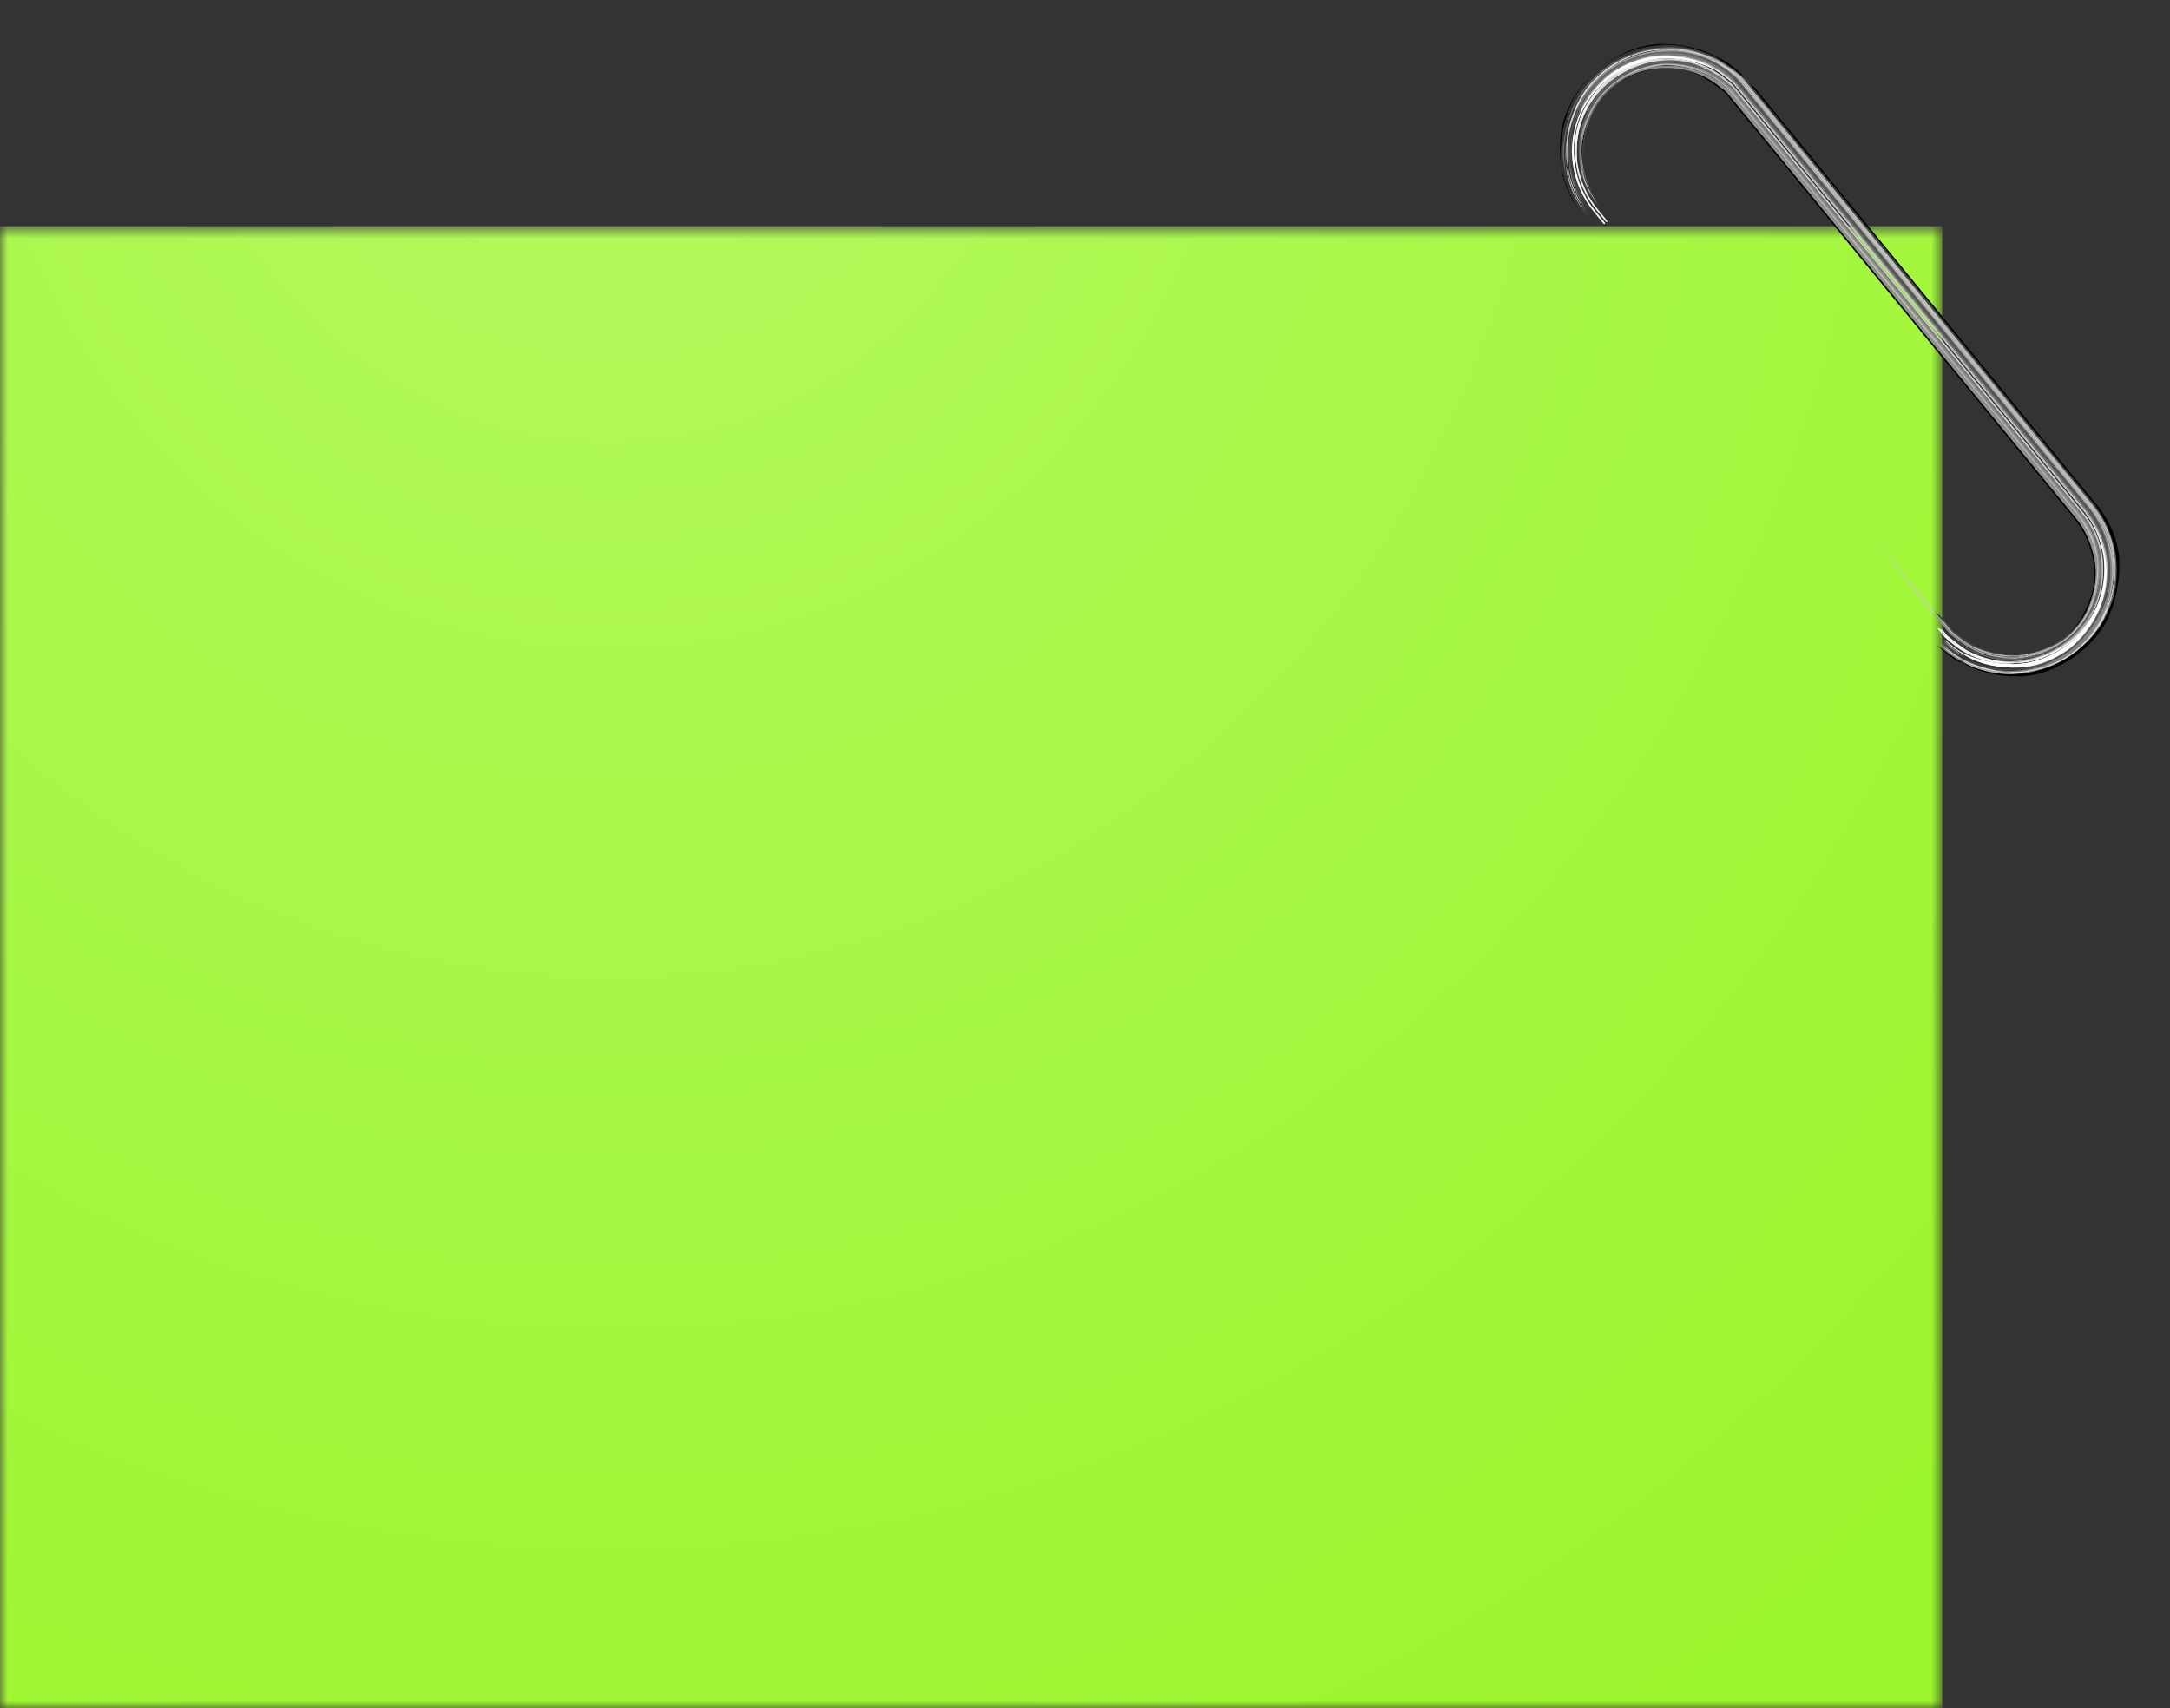 <?xml version="1.0" encoding="UTF-8"?> <svg xmlns="http://www.w3.org/2000/svg" width="141" height="111" viewBox="0 0 141 111" fill="none"><rect x="0" y="0" width="141" height="111" fill="#333333" stroke="none"/><mask id="mask0_2015_819" style="mask-type:luminance" maskUnits="userSpaceOnUse" x="0" y="14" width="127" height="97"><path d="M126.2 14.699H0V111H126.2V14.699Z" fill="white"></path></mask><g mask="url(#mask0_2015_819)"><path d="M126.2 14.699H0V111H126.2V14.699Z" fill="url(#paint0_radial_2015_819)"></path></g><path d="M125.754 39.728L126.325 40.424C126.388 40.502 126.515 40.656 126.579 40.734C126.642 40.811 126.769 40.966 126.832 41.043C127.226 41.366 127.621 41.69 128.092 41.949C128.972 42.392 130.007 42.707 131.083 42.601C132.082 42.557 133.109 42.233 133.883 41.599C134.719 41.042 135.366 40.254 135.745 39.296C136.124 38.339 136.299 37.291 136.178 36.355C135.994 35.342 135.592 34.378 134.958 33.605L117.65 12.493L113.339 7.234L112.768 6.538C112.705 6.461 112.578 6.306 112.515 6.229C112.451 6.152 112.325 5.997 112.261 5.92C111.867 5.596 111.472 5.273 111.001 5.013C110.121 4.571 109.086 4.255 108.01 4.362C107.011 4.405 105.984 4.73 105.211 5.364C104.374 5.92 103.727 6.709 103.271 7.73C102.892 8.687 102.717 9.736 102.838 10.671C102.654 9.658 102.829 8.61 103.271 7.73C103.65 6.772 104.296 5.984 105.133 5.427C105.97 4.87 106.933 4.468 107.933 4.425C108.932 4.382 109.98 4.557 110.846 5.14C111.318 5.4 111.712 5.723 112.106 6.046C112.17 6.124 112.297 6.278 112.36 6.356C112.423 6.433 112.487 6.51 112.614 6.665L113.184 7.361L117.495 12.62L134.804 33.732C135.438 34.505 135.84 35.469 136.024 36.482C136.208 37.495 136.033 38.543 135.59 39.423C135.211 40.38 134.565 41.169 133.728 41.726C132.891 42.282 131.928 42.684 130.929 42.727C129.93 42.771 128.881 42.596 128.015 42.013C127.543 41.753 127.149 41.43 126.755 41.106C126.691 41.029 126.565 40.874 126.501 40.797C126.438 40.72 126.374 40.642 126.248 40.488L125.754 39.728Z" fill="black"></path><path d="M125.754 39.727L126.325 40.423C126.388 40.501 126.515 40.655 126.578 40.733C126.642 40.81 126.769 40.965 126.832 41.042C127.226 41.365 127.621 41.688 128.092 41.948C128.972 42.391 130.007 42.706 131.083 42.6C132.082 42.556 133.109 42.232 133.946 41.675C134.783 41.118 135.507 40.266 135.886 39.309C136.265 38.352 136.439 37.303 136.319 36.368C136.135 35.355 135.733 34.391 135.099 33.618L117.791 12.506L113.479 7.247L112.909 6.551C112.845 6.474 112.719 6.319 112.655 6.242C112.592 6.165 112.465 6.01 112.402 5.933C112.007 5.609 111.613 5.286 111.141 5.026C110.261 4.584 109.227 4.268 108.15 4.375C107.151 4.418 106.124 4.743 105.288 5.299C104.451 5.856 103.727 6.708 103.348 7.665C102.969 8.623 102.794 9.671 102.915 10.607C102.731 9.594 102.906 8.545 103.348 7.665C103.727 6.708 104.374 5.919 105.288 5.299C106.124 4.743 107.088 4.341 108.087 4.297C109.086 4.254 110.135 4.429 111.078 4.949C111.55 5.209 111.944 5.532 112.338 5.855C112.402 5.933 112.528 6.087 112.592 6.165C112.655 6.242 112.719 6.319 112.845 6.474L113.416 7.17L117.727 12.428L135.036 33.541C135.67 34.314 136.072 35.277 136.255 36.29C136.439 37.303 136.265 38.352 135.822 39.232C135.443 40.189 134.797 40.978 133.96 41.534C133.123 42.091 132.16 42.493 131.161 42.536C130.162 42.58 129.113 42.405 128.17 41.885C127.698 41.625 127.304 41.302 126.909 40.978C126.846 40.901 126.719 40.746 126.656 40.669C126.592 40.592 126.529 40.514 126.402 40.36L125.754 39.727Z" fill="#454544"></path><path d="M126.325 40.424C126.388 40.502 126.515 40.656 126.578 40.734C126.642 40.811 126.768 40.966 126.832 41.043C127.226 41.366 127.621 41.69 128.092 41.95C128.972 42.392 130.007 42.707 131.083 42.601C132.082 42.558 133.109 42.233 133.946 41.676C134.783 41.12 135.506 40.268 135.885 39.31C136.264 38.353 136.439 37.304 136.255 36.291C136.071 35.279 135.669 34.315 135.035 33.542L117.727 12.43L113.416 7.171L112.845 6.475C112.782 6.398 112.655 6.243 112.592 6.166C112.528 6.088 112.402 5.934 112.338 5.856C111.944 5.533 111.55 5.21 111.078 4.95C110.198 4.508 109.163 4.192 108.087 4.299C107.088 4.342 106.061 4.666 105.224 5.223C104.387 5.78 103.664 6.632 103.285 7.589C102.906 8.546 102.731 9.595 102.915 10.608C102.731 9.595 102.906 8.546 103.348 7.666C103.727 6.709 104.374 5.921 105.288 5.3C106.124 4.744 107.088 4.342 108.15 4.376C109.149 4.333 110.198 4.508 111.141 5.027C111.613 5.287 112.007 5.61 112.402 5.934C112.465 6.011 112.592 6.166 112.655 6.243C112.719 6.32 112.782 6.398 112.909 6.552L113.479 7.248L117.791 12.507L135.099 33.619C135.733 34.392 136.135 35.356 136.319 36.369C136.503 37.382 136.328 38.43 135.885 39.31C135.506 40.268 134.86 41.056 133.946 41.676C133.109 42.233 132.146 42.635 131.083 42.601C130.084 42.644 129.036 42.469 128.092 41.95C127.621 41.69 127.226 41.366 126.832 41.043C126.768 40.966 126.642 40.811 126.578 40.734C126.515 40.656 126.388 40.502 126.325 40.424Z" fill="#646464"></path><path d="M126.325 40.424C126.388 40.502 126.515 40.656 126.578 40.734C126.642 40.811 126.768 40.966 126.832 41.043C127.226 41.366 127.621 41.69 128.092 41.95C128.972 42.392 130.007 42.707 131.083 42.601C132.082 42.558 133.109 42.233 133.946 41.676C134.783 41.12 135.506 40.268 135.885 39.31C136.264 38.353 136.439 37.304 136.255 36.291C136.071 35.279 135.669 34.315 135.035 33.542L117.727 12.43L113.416 7.171L112.845 6.475C112.782 6.398 112.655 6.243 112.592 6.166C112.528 6.088 112.402 5.934 112.338 5.856C111.944 5.533 111.55 5.21 111.078 4.95C110.198 4.508 109.163 4.192 108.087 4.299C107.088 4.342 106.061 4.666 105.224 5.223C104.387 5.78 103.664 6.632 103.285 7.589C103.664 6.632 104.31 5.843 105.224 5.223C106.061 4.666 107.024 4.264 108.087 4.299C109.086 4.255 110.135 4.43 111.078 4.95C111.55 5.21 111.944 5.533 112.338 5.856C112.402 5.934 112.528 6.088 112.592 6.166C112.655 6.243 112.782 6.398 112.845 6.475L113.416 7.171L117.727 12.43L135.035 33.542C135.669 34.315 136.071 35.279 136.255 36.291C136.439 37.304 136.264 38.353 135.885 39.31C135.506 40.268 134.86 41.056 133.946 41.676C133.109 42.233 132.146 42.635 131.083 42.601C130.084 42.644 129.036 42.469 128.092 41.95C127.621 41.69 127.226 41.366 126.832 41.043C126.768 40.966 126.642 40.811 126.578 40.734C126.515 40.656 126.388 40.502 126.325 40.424Z" fill="#7E7E7D"></path><path d="M125.677 39.792L126.248 40.488C126.438 40.72 126.565 40.875 126.755 41.107C127.149 41.43 127.544 41.753 128.015 42.013C128.959 42.533 130.007 42.708 131.006 42.664C132.005 42.621 133.032 42.297 133.946 41.676C134.783 41.12 135.507 40.268 135.886 39.31C136.265 38.353 136.44 37.305 136.256 36.292C136.072 35.279 135.67 34.315 135.036 33.542L117.728 12.43L113.416 7.171L112.846 6.475C112.656 6.243 112.529 6.089 112.339 5.857C111.944 5.533 111.55 5.21 111.078 4.95C110.135 4.43 109.086 4.256 108.087 4.299C107.088 4.342 106.061 4.667 105.147 5.287C104.311 5.843 103.587 6.695 103.208 7.653C102.829 8.61 102.654 9.658 102.76 10.735C102.576 9.722 102.751 8.673 103.13 7.716C103.509 6.759 104.233 5.907 105.07 5.35C105.907 4.793 106.934 4.469 107.933 4.426C108.932 4.382 109.98 4.557 110.924 5.077C111.395 5.337 111.79 5.66 112.184 5.983C112.247 6.061 112.374 6.215 112.438 6.293C112.501 6.37 112.628 6.525 112.691 6.602L113.262 7.298L117.573 12.557L134.881 33.669C135.515 34.442 135.917 35.406 136.101 36.419C136.285 37.431 136.11 38.48 135.731 39.437C135.352 40.395 134.628 41.247 133.792 41.803C132.955 42.36 131.928 42.685 130.929 42.728C129.93 42.771 128.881 42.596 127.938 42.076C127.466 41.817 127.072 41.493 126.678 41.17C126.614 41.093 126.487 40.938 126.424 40.861C126.361 40.783 126.234 40.629 126.17 40.551L125.677 39.792Z" fill="#8F8F8F"></path><path d="M125.677 39.792L126.247 40.488C126.438 40.72 126.564 40.875 126.755 41.107C127.149 41.43 127.543 41.753 128.015 42.013C128.958 42.533 130.007 42.708 131.006 42.664C132.005 42.621 133.032 42.297 133.946 41.677C134.783 41.12 135.507 40.268 135.886 39.311C136.265 38.353 136.439 37.305 136.333 36.228C136.149 35.215 135.747 34.252 135.05 33.401L117.741 12.289L113.43 7.031L112.859 6.335C112.669 6.103 112.542 5.948 112.352 5.716C111.958 5.393 111.564 5.069 111.092 4.81C110.149 4.29 109.1 4.115 108.101 4.158C107.102 4.201 106.075 4.526 105.161 5.146C104.324 5.703 103.6 6.555 103.221 7.512C102.842 8.469 102.667 9.518 102.774 10.594C102.958 11.607 103.36 12.571 104.057 13.421C103.423 12.648 102.958 11.607 102.837 10.672C102.654 9.659 102.828 8.61 103.285 7.589C103.664 6.632 104.388 5.78 105.224 5.223C106.061 4.667 107.088 4.342 108.164 4.235C109.163 4.192 110.275 4.444 111.155 4.887C111.627 5.147 112.021 5.47 112.416 5.793C112.606 6.025 112.733 6.18 112.923 6.412L113.493 7.108L117.805 12.367L135.113 33.478C135.747 34.252 136.212 35.293 136.333 36.228C136.517 37.241 136.342 38.29 135.963 39.247C135.584 40.204 134.86 41.056 134.023 41.613C133.187 42.17 132.16 42.495 131.083 42.601C130.084 42.644 128.972 42.392 128.092 41.95C127.621 41.69 127.226 41.367 126.832 41.043C126.642 40.811 126.515 40.657 126.325 40.425L125.677 39.792Z" fill="#AFAEAE"></path><path d="M125.6 39.855L126.17 40.551C126.361 40.783 126.487 40.937 126.678 41.169C127.072 41.492 127.466 41.816 127.938 42.076C128.881 42.595 129.93 42.77 130.929 42.727C131.928 42.684 133.032 42.296 133.869 41.739C134.706 41.182 135.429 40.33 135.808 39.373C136.187 38.416 136.362 37.367 136.256 36.291C136.149 35.215 135.67 34.314 134.972 33.464L117.664 12.352L113.353 7.093L112.782 6.397C112.592 6.165 112.465 6.01 112.275 5.778C111.881 5.455 111.486 5.132 111.015 4.872C110.071 4.352 109.023 4.177 108.024 4.221C107.025 4.264 105.92 4.652 105.084 5.209C104.247 5.765 103.523 6.617 103.144 7.575C102.765 8.532 102.59 9.58 102.697 10.657C102.804 11.733 103.283 12.633 103.98 13.484C103.346 12.711 102.881 11.67 102.697 10.657C102.513 9.644 102.688 8.595 103.144 7.575C103.523 6.617 104.247 5.765 105.084 5.209C105.92 4.652 106.947 4.327 108.024 4.221C109.023 4.177 110.135 4.43 111.015 4.872C111.486 5.132 111.881 5.455 112.275 5.778C112.465 6.01 112.592 6.165 112.782 6.397L113.353 7.093L117.664 12.352L134.972 33.464C135.606 34.237 136.072 35.278 136.256 36.291C136.44 37.304 136.265 38.352 135.808 39.373C135.429 40.33 134.706 41.182 133.869 41.739C133.032 42.296 132.005 42.62 130.929 42.727C129.93 42.77 128.818 42.518 127.938 42.076C127.466 41.816 127.072 41.492 126.678 41.169C126.487 40.937 126.361 40.783 126.17 40.551L125.6 39.855L121.366 34.532L125.677 39.791L125.6 39.855Z" fill="#CCCCCB"></path><path d="M126.17 40.551C126.361 40.783 126.487 40.937 126.678 41.169C127.072 41.492 127.466 41.816 127.938 42.076C128.881 42.595 129.93 42.77 130.992 42.804C131.991 42.761 133.096 42.373 133.932 41.816C134.846 41.196 135.493 40.408 135.949 39.387C136.328 38.43 136.503 37.381 136.396 36.305C136.29 35.228 135.81 34.328 135.113 33.478L117.805 12.366L113.494 7.107L112.923 6.411C112.733 6.179 112.606 6.024 112.416 5.792C112.021 5.469 111.627 5.146 111.155 4.886C110.212 4.366 109.164 4.191 108.101 4.157C107.102 4.2 105.998 4.588 105.161 5.145C104.247 5.765 103.601 6.554 103.144 7.575C102.765 8.532 102.59 9.58 102.697 10.657C102.804 11.733 103.283 12.633 103.98 13.484C103.346 12.711 102.881 11.67 102.697 10.657C102.513 9.644 102.688 8.595 103.144 7.575C103.523 6.617 104.247 5.765 105.084 5.209C105.92 4.652 107.025 4.264 108.024 4.221C109.023 4.177 110.135 4.43 111.015 4.872C111.486 5.132 111.881 5.455 112.275 5.778C112.465 6.01 112.592 6.165 112.782 6.397L113.353 7.093L117.664 12.352L134.972 33.464C135.606 34.237 136.072 35.278 136.256 36.291C136.44 37.304 136.265 38.352 135.808 39.373C135.429 40.33 134.706 41.182 133.869 41.739C133.032 42.296 131.928 42.684 130.929 42.727C129.93 42.77 128.818 42.518 127.938 42.076C127.466 41.816 127.072 41.492 126.678 41.169C126.487 40.937 126.361 40.783 126.17 40.551Z" fill="#B8B8B8"></path><path d="M126.17 40.551C126.361 40.783 126.487 40.937 126.678 41.169C127.072 41.492 127.466 41.816 127.938 42.076C128.881 42.595 129.93 42.77 130.992 42.804C132.069 42.698 133.096 42.373 133.932 41.816C134.846 41.196 135.493 40.408 135.949 39.387C136.328 38.43 136.58 37.318 136.396 36.305C136.29 35.228 135.824 34.188 135.19 33.414L117.882 12.302L113.571 7.044L113 6.348C112.81 6.116 112.683 5.961 112.493 5.729C112.099 5.406 111.704 5.082 111.233 4.823C110.289 4.303 109.241 4.128 108.178 4.094C107.102 4.2 106.075 4.525 105.238 5.082C104.324 5.702 103.678 6.49 103.221 7.511C102.843 8.468 102.59 9.58 102.774 10.593C102.881 11.67 103.346 12.711 103.98 13.484C103.283 12.633 102.881 11.67 102.697 10.657C102.513 9.644 102.765 8.532 103.144 7.575C103.523 6.617 104.247 5.765 105.161 5.145C105.998 4.588 107.102 4.2 108.101 4.157C109.1 4.114 110.212 4.366 111.155 4.886C111.627 5.146 112.021 5.469 112.416 5.792C112.606 6.024 112.733 6.179 112.923 6.411L113.494 7.107L117.805 12.366L135.113 33.478C135.81 34.328 136.213 35.292 136.396 36.305C136.58 37.318 136.328 38.43 135.949 39.387C135.57 40.344 134.846 41.196 133.932 41.816C133.096 42.373 131.991 42.761 130.992 42.804C129.993 42.847 128.881 42.595 127.938 42.076C127.466 41.816 127.072 41.492 126.678 41.169C126.487 40.937 126.361 40.783 126.17 40.551Z" fill="#A3A3A3"></path><path d="M126.093 40.613C126.283 40.845 126.41 41 126.6 41.232C126.995 41.555 127.389 41.878 127.861 42.138C128.804 42.658 129.916 42.91 130.915 42.867C131.991 42.76 133.018 42.436 133.932 41.816C134.847 41.195 135.493 40.407 135.949 39.386C136.328 38.429 136.581 37.317 136.397 36.304C136.29 35.227 135.825 34.187 135.191 33.413L117.882 12.301L113.571 7.043L113.001 6.347C112.81 6.115 112.684 5.96 112.493 5.728C112.099 5.405 111.705 5.082 111.233 4.822C110.29 4.302 109.178 4.05 108.179 4.093C107.102 4.2 106.075 4.524 105.161 5.144C104.247 5.764 103.601 6.553 103.144 7.574C102.765 8.531 102.513 9.643 102.697 10.656C102.804 11.732 103.269 12.773 103.903 13.546C103.206 12.696 102.804 11.732 102.697 10.656C102.59 9.579 102.765 8.531 103.144 7.574C103.523 6.616 104.247 5.764 105.161 5.144C106.075 4.524 107.102 4.2 108.101 4.156C109.178 4.05 110.212 4.365 111.156 4.885C111.627 5.145 112.022 5.468 112.416 5.791C112.606 6.023 112.733 6.178 112.923 6.41L113.494 7.106L117.805 12.365L135.113 33.477C135.811 34.327 136.213 35.291 136.319 36.367C136.426 37.444 136.251 38.492 135.872 39.45C135.493 40.407 134.769 41.259 133.855 41.879C132.941 42.499 131.914 42.824 130.915 42.867C129.839 42.973 128.804 42.658 127.861 42.138C127.389 41.878 126.995 41.555 126.6 41.232C126.41 41 126.283 40.845 126.093 40.613Z" fill="#8E8E8D"></path><path d="M126.093 40.613C126.283 40.845 126.41 41 126.6 41.232C126.995 41.555 127.452 41.956 127.861 42.138C128.804 42.658 129.916 42.91 130.992 42.803C132.069 42.697 133.096 42.372 134.01 41.752C134.924 41.132 135.648 40.28 136.027 39.323C136.483 38.302 136.658 37.254 136.474 36.24C136.367 35.164 135.902 34.123 135.268 33.35L117.96 12.238L113.648 6.979L113.078 6.283C112.888 6.051 112.761 5.897 112.571 5.665C112.176 5.341 111.719 4.941 111.31 4.758C110.367 4.239 109.255 3.986 108.179 4.093C107.102 4.2 106.075 4.524 105.161 5.144C104.247 5.764 103.523 6.616 103.144 7.574C102.688 8.594 102.513 9.643 102.697 10.656C102.804 11.732 103.269 12.773 103.903 13.546C103.206 12.696 102.804 11.732 102.697 10.656C102.59 9.579 102.702 8.454 103.144 7.574C103.523 6.616 104.247 5.764 105.161 5.144C106.075 4.524 107.102 4.2 108.179 4.093C109.255 3.986 110.29 4.302 111.233 4.822C111.705 5.082 112.099 5.405 112.493 5.728C112.684 5.96 112.81 6.115 113.001 6.347L113.571 7.043L117.882 12.301L135.191 33.413C135.888 34.264 136.29 35.227 136.397 36.304C136.503 37.38 136.392 38.506 135.949 39.386C135.57 40.343 134.847 41.195 133.932 41.816C133.018 42.436 131.991 42.76 130.915 42.867C129.839 42.973 128.804 42.658 127.861 42.138C127.389 41.878 126.995 41.555 126.6 41.232C126.41 41 126.283 40.845 126.093 40.613Z" fill="#777776"></path><path d="M126.6 41.232C126.995 41.555 127.452 41.956 127.924 42.216C128.867 42.736 129.979 42.988 131.056 42.881C132.132 42.775 133.159 42.45 134.073 41.83C134.987 41.21 135.711 40.358 136.09 39.4C136.546 38.38 136.721 37.331 136.551 36.178C136.445 35.101 135.979 34.06 135.282 33.209L117.973 12.098L113.662 6.839L113.092 6.143C112.901 5.911 112.775 5.756 112.584 5.524C112.19 5.201 111.732 4.8 111.261 4.541C110.317 4.021 109.205 3.769 108.129 3.875C107.053 3.982 106.026 4.306 105.112 4.927C104.198 5.547 103.474 6.399 103.095 7.356C102.638 8.377 102.464 9.425 102.634 10.579C102.74 11.655 103.206 12.696 103.903 13.547C103.206 12.696 102.804 11.733 102.697 10.656C102.59 9.58 102.702 8.454 103.144 7.574C103.601 6.553 104.247 5.765 105.161 5.145C106.075 4.525 107.102 4.2 108.179 4.093C109.255 3.987 110.29 4.302 111.31 4.759C111.782 5.018 112.176 5.342 112.571 5.665C112.761 5.897 112.888 6.052 113.078 6.284L113.648 6.98L117.96 12.238L135.268 33.35C135.965 34.201 136.367 35.164 136.474 36.241C136.58 37.317 136.469 38.443 136.027 39.323C135.57 40.344 134.924 41.132 134.01 41.752C133.096 42.373 132.069 42.697 130.992 42.804C129.916 42.91 128.881 42.595 127.861 42.139C127.389 41.879 126.995 41.555 126.6 41.232Z" fill="#5F5F5E"></path><path d="M126.016 40.678C126.206 40.91 126.333 41.065 126.523 41.297C126.917 41.62 127.375 42.02 127.847 42.28C128.79 42.8 129.902 43.052 130.978 42.946C132.055 42.839 133.082 42.514 133.996 41.894C134.91 41.274 135.634 40.422 136.09 39.401C136.546 38.381 136.658 37.255 136.551 36.178C136.445 35.102 135.979 34.061 135.282 33.211L117.974 12.099L113.662 6.84L113.092 6.144C112.902 5.912 112.775 5.757 112.585 5.525C112.19 5.202 111.733 4.801 111.261 4.542C110.318 4.022 109.206 3.77 108.129 3.876C107.053 3.983 106.026 4.308 105.112 4.928C104.198 5.548 103.474 6.4 103.018 7.42C103.474 6.4 104.198 5.548 105.035 4.991C105.949 4.371 106.975 4.046 108.052 3.94C109.128 3.833 110.24 4.085 111.184 4.605C111.655 4.865 112.05 5.188 112.507 5.589C112.698 5.821 112.824 5.975 113.015 6.207L113.585 6.903L117.896 12.162L135.205 33.274C135.902 34.125 136.367 35.166 136.474 36.242C136.581 37.318 136.469 38.444 136.013 39.465C135.556 40.486 134.833 41.338 133.996 41.894C133.082 42.514 132.055 42.839 130.978 42.946C129.902 43.052 128.79 42.8 127.847 42.28C127.375 42.02 126.981 41.697 126.523 41.297C126.333 41.065 126.206 40.91 126.016 40.678Z" fill="#777776"></path><path d="M126.016 40.678C126.206 40.91 126.333 41.065 126.523 41.297C126.917 41.62 127.375 42.02 127.847 42.28C128.79 42.8 129.902 43.052 130.978 42.946C132.055 42.839 133.082 42.514 133.996 41.894C134.91 41.274 135.634 40.422 136.09 39.401C136.546 38.381 136.658 37.255 136.551 36.178C136.445 35.102 135.979 34.061 135.282 33.211L117.974 12.099L113.662 6.84L113.092 6.144C112.902 5.912 112.775 5.757 112.585 5.525C112.19 5.202 111.733 4.801 111.261 4.542C111.733 4.801 112.127 5.125 112.585 5.525C112.775 5.757 112.902 5.912 113.092 6.144L113.662 6.84L117.974 12.099L135.282 33.211C135.979 34.061 136.445 35.102 136.551 36.178C136.658 37.255 136.546 38.381 136.09 39.401C135.634 40.422 134.91 41.274 133.996 41.894C133.082 42.514 132.055 42.839 130.978 42.946C129.902 43.052 128.79 42.8 127.847 42.28C127.375 42.02 126.981 41.697 126.523 41.297C126.333 41.065 126.206 40.91 126.016 40.678Z" fill="#8E8E8D"></path><path d="M126.016 40.678C126.206 40.91 126.396 41.142 126.523 41.297C126.917 41.62 127.375 42.02 127.847 42.28C128.79 42.8 129.902 43.052 131.042 43.023C132.118 42.916 133.145 42.592 134.059 41.972C134.973 41.352 135.697 40.499 136.154 39.479C136.61 38.458 136.721 37.332 136.615 36.256C136.508 35.179 136.043 34.139 135.345 33.288L118.037 12.176L113.726 6.917L113.155 6.221C112.965 5.989 112.775 5.757 112.648 5.603C112.254 5.279 111.796 4.879 111.324 4.619C110.381 4.099 109.269 3.847 108.129 3.876C109.206 3.77 110.318 4.022 111.261 4.542C111.733 4.801 112.127 5.125 112.585 5.525C112.775 5.757 112.902 5.912 113.092 6.144L113.662 6.84L117.974 12.099L135.282 33.211C135.979 34.061 136.445 35.102 136.551 36.178C136.658 37.255 136.546 38.381 136.09 39.401C135.634 40.422 134.91 41.274 133.996 41.894C133.082 42.514 132.055 42.839 130.978 42.946C129.902 43.052 128.79 42.8 127.847 42.28C127.375 42.02 126.981 41.697 126.523 41.297C126.333 41.065 126.206 40.91 126.016 40.678Z" fill="#A4A3A3"></path><path d="M126.016 40.678C126.206 40.91 126.396 41.142 126.523 41.297C126.917 41.62 127.375 42.02 127.847 42.28C128.79 42.8 129.902 43.052 131.042 43.023C132.182 42.994 133.223 42.528 134.059 41.972C134.973 41.352 135.697 40.499 136.154 39.479C136.61 38.458 136.721 37.332 136.615 36.256C136.508 35.179 136.043 34.139 135.345 33.288L118.037 12.176L113.726 6.917L113.155 6.221C112.965 5.989 112.775 5.757 112.648 5.603C112.254 5.279 111.796 4.879 111.324 4.619C110.381 4.099 109.269 3.847 108.129 3.876C106.989 3.906 105.949 4.371 105.112 4.928C106.026 4.308 107.13 3.919 108.129 3.876C109.206 3.77 110.318 4.022 111.324 4.619C111.796 4.879 112.19 5.202 112.648 5.603C112.838 5.835 112.965 5.989 113.155 6.221L113.726 6.917L118.037 12.176L135.345 33.288C136.043 34.139 136.508 35.179 136.615 36.256C136.721 37.332 136.61 38.458 136.154 39.479C135.697 40.499 134.973 41.352 134.059 41.972C133.145 42.592 132.041 42.98 131.042 43.023C129.965 43.13 128.854 42.877 127.847 42.28C127.375 42.02 126.981 41.697 126.523 41.297C126.333 41.065 126.206 40.91 126.016 40.678Z" fill="#B9B8B8"></path><path d="M125.939 40.74C126.129 40.972 126.319 41.204 126.446 41.359C126.84 41.682 127.298 42.083 127.77 42.343C128.713 42.862 129.825 43.115 130.965 43.085C132.105 43.056 133.209 42.668 134.059 41.971C134.974 41.351 135.697 40.499 136.154 39.478C136.61 38.457 136.722 37.331 136.615 36.255C136.508 35.179 136.043 34.138 135.345 33.287L118.037 12.175L113.726 6.916L113.155 6.22C112.965 5.988 112.775 5.756 112.648 5.602C112.254 5.279 111.796 4.878 111.324 4.618C110.381 4.098 109.269 3.846 108.129 3.875C106.99 3.905 105.885 4.293 105.035 4.99C105.949 4.37 107.053 3.982 108.052 3.939C109.128 3.832 110.24 4.084 111.247 4.681C111.719 4.941 112.113 5.265 112.571 5.665C112.761 5.897 112.888 6.052 113.078 6.284L113.649 6.98L117.96 12.239L135.268 33.35C135.966 34.201 136.431 35.242 136.538 36.318C136.644 37.395 136.533 38.521 136.076 39.541C135.62 40.562 134.896 41.414 133.982 42.034C133.068 42.654 131.964 43.042 130.965 43.085C129.888 43.192 128.776 42.94 127.77 42.343C127.298 42.083 126.904 41.76 126.446 41.359C126.256 41.127 126.129 40.972 125.939 40.74Z" fill="#CCCCCC"></path><path d="M125.939 40.742C126.129 40.974 126.319 41.206 126.446 41.36C126.84 41.684 127.298 42.084 127.77 42.344C128.713 42.864 129.825 43.116 130.965 43.087C132.104 43.057 133.209 42.669 134.059 41.972C134.973 41.352 135.697 40.5 136.154 39.479C136.61 38.458 136.721 37.333 136.615 36.256C136.508 35.18 136.043 34.139 135.282 33.211L117.974 12.099L113.663 6.84L113.092 6.144C112.902 5.912 112.712 5.68 112.585 5.526C112.127 5.125 111.733 4.802 111.261 4.542C110.318 4.022 109.206 3.77 108.066 3.799C106.926 3.828 105.822 4.217 104.971 4.914C104.057 5.534 103.333 6.386 102.877 7.407C102.421 8.427 102.309 9.553 102.416 10.63C102.522 11.706 102.988 12.747 103.749 13.675C103.051 12.824 102.586 11.783 102.479 10.707C102.373 9.631 102.484 8.505 102.94 7.484C103.397 6.463 104.121 5.611 105.035 4.991C105.949 4.371 107.053 3.983 108.129 3.877C109.269 3.847 110.381 4.099 111.324 4.619C111.796 4.879 112.19 5.202 112.648 5.603C112.838 5.835 112.965 5.99 113.155 6.222L113.726 6.918L118.037 12.176L135.345 33.288C136.043 34.139 136.508 35.18 136.615 36.256C136.721 37.333 136.61 38.458 136.154 39.479C135.697 40.5 134.973 41.352 134.059 41.972C133.145 42.592 132.041 42.98 130.965 43.087C129.825 43.116 128.713 42.864 127.77 42.344C127.298 42.084 126.904 41.761 126.446 41.36C126.256 41.128 126.129 40.974 125.939 40.742Z" fill="#E0E0E0"></path><path d="M126.214 40.918L125.861 40.803C126.052 41.035 126.242 41.267 126.369 41.422C126.826 41.822 127.221 42.146 127.692 42.406C128.636 42.925 129.811 43.255 130.965 43.085C132.105 43.056 133.209 42.668 134.123 42.047C135.037 41.427 135.838 40.512 136.294 39.491C136.751 38.471 136.94 37.281 136.77 36.128C136.6 34.974 136.134 33.933 135.437 33.082L118.129 11.97L113.817 6.712L113.247 6.016C113.057 5.784 112.866 5.552 112.74 5.397C112.282 4.997 111.887 4.673 111.416 4.413C110.472 3.894 109.297 3.564 108.143 3.734C107.004 3.763 105.899 4.151 104.985 4.772C104.071 5.392 103.27 6.307 102.814 7.328C102.357 8.348 102.169 9.538 102.416 10.628C102.586 11.782 103.051 12.823 103.749 13.673L104.383 14.447L104.46 14.383L103.826 13.61C103.129 12.759 102.663 11.718 102.493 10.565C102.387 9.488 102.498 8.362 102.954 7.342C103.411 6.321 104.135 5.469 105.049 4.849C105.963 4.229 107.067 3.841 108.143 3.734C109.283 3.705 110.395 3.957 111.338 4.477C111.81 4.737 112.268 5.137 112.662 5.46C112.852 5.692 112.979 5.847 113.169 6.079L113.74 6.775L118.051 12.034L135.359 33.146C136.057 33.996 136.522 35.037 136.692 36.191C136.799 37.267 136.687 38.393 136.231 39.414C135.775 40.435 135.051 41.287 134.137 41.907C133.223 42.527 132.118 42.915 131.042 43.022C129.902 43.051 128.79 42.799 127.847 42.279C127.375 42.019 126.918 41.618 126.523 41.295C126.333 41.063 126.206 40.908 126.016 40.676L126.214 40.918L126.291 41.17L126.214 41.233L126.214 40.918Z" fill="#F2F2F2"></path><path d="M126.291 41.486C126.481 41.718 126.164 41.332 126.354 41.564C126.812 41.964 127.207 42.288 127.742 42.625C128.748 43.222 129.938 43.411 131.077 43.381C132.217 43.352 133.321 42.964 134.313 42.281C135.227 41.66 136.028 40.745 136.421 39.647C136.877 38.626 137.066 37.437 136.896 36.283C136.726 35.13 136.261 34.089 135.5 33.161L118.192 12.049L113.88 6.79L113.31 6.094C113.12 5.862 112.929 5.63 112.739 5.398C112.282 4.998 111.887 4.674 111.352 4.337C110.345 3.74 109.156 3.551 108.016 3.581C106.877 3.61 105.772 3.998 104.781 4.681C103.867 5.301 103.066 6.217 102.673 7.315C102.216 8.336 102.028 9.525 102.198 10.678C102.368 11.832 102.833 12.873 103.594 13.801L104.228 14.575L104.305 14.511L103.671 13.738C102.974 12.887 102.508 11.846 102.338 10.693C102.168 9.539 102.28 8.413 102.736 7.392C103.192 6.372 103.916 5.519 104.908 4.836C105.822 4.216 106.926 3.828 108.066 3.799C109.206 3.769 110.318 4.022 111.338 4.478C111.81 4.738 112.345 5.075 112.662 5.462C112.852 5.694 113.042 5.926 113.169 6.08L113.74 6.776L118.051 12.035L135.359 33.147C136.057 33.998 136.522 35.038 136.692 36.192C136.862 37.346 136.687 38.394 136.217 39.556C135.761 40.576 135.037 41.428 134.045 42.112C133.131 42.732 132.027 43.12 130.887 43.149C129.747 43.179 128.635 42.926 127.615 42.47C127.143 42.21 126.608 41.873 126.291 41.486C126.862 42.182 126.101 41.254 126.291 41.486Z" fill="white"></path><path d="M125.784 40.868C125.974 41.1 126.164 41.332 126.354 41.564C126.812 41.964 127.207 42.288 127.742 42.625C128.748 43.222 129.938 43.411 131.077 43.381C132.217 43.352 133.321 42.964 134.313 42.281C135.227 41.66 136.028 40.745 136.421 39.647C136.877 38.626 137.066 37.437 136.896 36.283C136.726 35.13 136.261 34.089 135.5 33.161L118.192 12.049L113.88 6.79L113.31 6.094C113.12 5.862 112.929 5.63 112.739 5.398C112.282 4.998 111.887 4.674 111.352 4.337C110.345 3.74 109.156 3.551 108.016 3.581C106.877 3.61 105.772 3.998 104.781 4.681C103.867 5.301 103.066 6.217 102.673 7.315C102.216 8.336 102.028 9.525 102.198 10.678C102.368 11.832 102.833 12.873 103.594 13.801C102.896 12.95 102.368 11.832 102.198 10.678C102.028 9.525 102.216 8.336 102.673 7.315C103.129 6.294 103.93 5.379 104.781 4.681C105.695 4.061 106.799 3.673 108.016 3.581C109.156 3.551 110.345 3.74 111.352 4.337C111.824 4.597 112.359 4.934 112.739 5.398C112.929 5.63 113.12 5.862 113.31 6.094L113.88 6.79L118.192 12.049L135.5 33.161C136.197 34.011 136.726 35.13 136.896 36.283C137.066 37.437 136.877 38.626 136.421 39.647C135.965 40.668 135.164 41.583 134.313 42.281C133.399 42.901 132.295 43.289 131.077 43.381C129.938 43.411 128.748 43.222 127.742 42.625C127.27 42.365 126.735 42.028 126.354 41.564C126.164 41.332 125.974 41.1 125.784 40.868Z" fill="#E7E7E7"></path><path d="M125.784 40.868C125.974 41.1 126.164 41.332 126.354 41.564C126.812 41.964 127.207 42.288 127.742 42.625C128.748 43.222 129.938 43.411 131.077 43.381C132.217 43.352 133.321 42.964 134.313 42.281C135.227 41.66 136.028 40.745 136.421 39.647C136.877 38.626 137.066 37.437 136.896 36.283C136.726 35.13 136.261 34.089 135.5 33.161L118.192 12.049L113.88 6.79L113.31 6.094C113.12 5.862 112.929 5.63 112.739 5.398C112.282 4.998 111.887 4.674 111.352 4.337C110.345 3.74 109.156 3.551 108.016 3.581C106.877 3.61 105.772 3.998 104.781 4.681C103.867 5.301 103.066 6.217 102.673 7.315C102.216 8.336 102.028 9.525 102.198 10.678C102.368 11.832 102.833 12.873 103.594 13.801C102.896 12.95 102.368 11.832 102.198 10.678C102.028 9.525 102.216 8.336 102.673 7.315C103.129 6.294 103.93 5.379 104.781 4.681C105.695 4.061 106.877 3.61 108.016 3.581C109.156 3.551 110.345 3.74 111.352 4.337C111.824 4.597 112.359 4.934 112.739 5.398C112.929 5.63 113.12 5.862 113.31 6.094L113.88 6.79L118.192 12.049L135.5 33.161C136.197 34.011 136.726 35.13 136.896 36.283C137.066 37.437 136.877 38.626 136.421 39.647C135.965 40.668 135.164 41.583 134.313 42.281C133.399 42.901 132.217 43.352 131.077 43.381C129.938 43.411 128.748 43.222 127.742 42.625C127.27 42.365 126.735 42.028 126.354 41.564C126.164 41.332 125.974 41.1 125.784 40.868Z" fill="#D0D0D0"></path><path d="M125.707 40.93C125.897 41.162 126.087 41.394 126.277 41.626C126.735 42.027 127.129 42.35 127.664 42.687C128.671 43.284 129.86 43.473 131 43.444C132.14 43.415 133.322 42.963 134.236 42.343C135.227 41.66 135.951 40.807 136.421 39.646C136.878 38.626 137.066 37.436 136.896 36.282C136.726 35.129 136.261 34.088 135.5 33.16L118.192 12.048L113.881 6.789L113.31 6.093C113.12 5.861 112.93 5.629 112.739 5.397C112.282 4.997 111.887 4.673 111.352 4.336C110.346 3.739 109.156 3.55 108.017 3.58C106.877 3.609 105.695 4.06 104.781 4.68C103.79 5.364 103.066 6.216 102.596 7.377C103.052 6.357 103.79 5.364 104.704 4.744C105.618 4.124 106.799 3.672 107.939 3.643C109.079 3.614 110.268 3.803 111.275 4.4C111.747 4.659 112.282 4.997 112.662 5.461C112.852 5.693 113.043 5.925 113.233 6.157L113.803 6.853L118.115 12.111L135.423 33.223C136.184 34.151 136.649 35.192 136.819 36.346C136.989 37.5 136.8 38.689 136.344 39.709C135.888 40.73 135.15 41.723 134.236 42.343C133.322 42.963 132.14 43.415 131 43.444C129.86 43.473 128.671 43.284 127.664 42.687C127.193 42.427 126.658 42.09 126.277 41.626C126.087 41.394 125.897 41.162 125.707 40.93Z" fill="#BAB9B9"></path><path d="M125.707 40.93C125.897 41.162 126.087 41.394 126.277 41.626C126.735 42.027 127.129 42.35 127.664 42.687C128.671 43.284 129.86 43.473 131 43.444C132.14 43.415 133.322 42.963 134.236 42.343C135.227 41.66 135.951 40.807 136.421 39.646C136.878 38.626 137.066 37.436 136.896 36.282C136.726 35.129 136.261 34.088 135.5 33.16L118.192 12.048L113.881 6.789L113.31 6.093C113.12 5.861 112.93 5.629 112.739 5.397C112.282 4.997 111.887 4.673 111.352 4.336C110.346 3.739 109.156 3.55 108.017 3.58C106.877 3.609 105.695 4.06 104.781 4.68C103.79 5.364 103.066 6.216 102.596 7.377C103.052 6.357 103.79 5.364 104.781 4.68C105.772 3.997 106.877 3.609 108.017 3.58C109.156 3.55 110.346 3.739 111.352 4.336C111.824 4.596 112.359 4.933 112.739 5.397C112.93 5.629 113.12 5.861 113.31 6.093L113.881 6.789L118.192 12.048L135.5 33.16C136.261 34.088 136.726 35.129 136.896 36.282C137.066 37.436 136.878 38.626 136.421 39.646C135.965 40.667 135.227 41.66 134.236 42.343C133.244 43.026 132.14 43.415 131 43.444C129.86 43.473 128.671 43.284 127.664 42.687C127.193 42.427 126.658 42.09 126.277 41.626C126.087 41.394 125.897 41.162 125.707 40.93Z" fill="#A3A3A3"></path><path d="M125.707 40.93C125.897 41.162 126.087 41.394 126.277 41.626C126.735 42.027 127.193 42.427 127.664 42.687C128.671 43.284 129.86 43.473 131 43.444C132.14 43.415 133.322 42.963 134.236 42.343C135.227 41.66 136.028 40.744 136.421 39.646C136.878 38.626 137.066 37.436 136.896 36.282C136.726 35.129 136.198 34.011 135.5 33.16L118.192 12.048L113.881 6.789L113.31 6.093C113.12 5.861 112.93 5.629 112.739 5.397C112.282 4.997 111.824 4.596 111.352 4.336C110.346 3.739 109.156 3.55 108.017 3.58C106.877 3.609 105.695 4.06 104.781 4.68C103.79 5.364 102.988 6.279 102.596 7.377C102.139 8.398 101.95 9.587 102.12 10.741C102.29 11.895 102.819 13.013 103.517 13.864C102.756 12.936 102.29 11.895 102.12 10.741C101.95 9.587 102.139 8.398 102.596 7.377C103.052 6.357 103.79 5.364 104.781 4.68C105.772 3.997 106.877 3.609 108.017 3.58C109.156 3.55 110.346 3.739 111.352 4.336C111.824 4.596 112.359 4.933 112.739 5.397C112.93 5.629 113.12 5.861 113.31 6.093L113.881 6.789L118.192 12.048L135.5 33.16C136.261 34.088 136.726 35.129 136.896 36.282C137.066 37.436 136.878 38.626 136.421 39.646C135.965 40.667 135.227 41.66 134.236 42.343C133.244 43.026 132.14 43.415 131 43.444C129.86 43.473 128.671 43.284 127.664 42.687C127.193 42.427 126.658 42.09 126.277 41.626C126.087 41.394 125.897 41.162 125.707 40.93Z" fill="#8E8E8D"></path><path d="M125.707 40.931C125.897 41.163 126.087 41.395 126.277 41.627C126.735 42.028 127.193 42.429 127.664 42.688C128.671 43.285 129.86 43.474 131 43.445C132.14 43.416 133.322 42.964 134.313 42.281C135.304 41.597 136.106 40.682 136.498 39.584C136.955 38.563 137.08 37.297 136.988 36.08C136.818 34.926 136.289 33.808 135.591 32.957L118.283 11.845L113.972 6.586L113.401 5.89C113.211 5.658 113.021 5.426 112.831 5.194C112.373 4.794 111.915 4.393 111.444 4.133C110.437 3.536 109.248 3.347 108.108 3.377C106.968 3.406 105.786 3.857 104.795 4.541C103.804 5.224 103.002 6.14 102.609 7.238C102.153 8.258 102.028 9.525 102.12 10.742C102.29 11.896 102.819 13.014 103.517 13.865C102.756 12.937 102.29 11.896 102.12 10.742C101.95 9.588 102.139 8.399 102.595 7.379C103.052 6.358 103.79 5.365 104.781 4.682C105.772 3.998 106.877 3.61 108.016 3.581C109.156 3.552 110.346 3.74 111.352 4.337C111.824 4.597 112.359 4.934 112.739 5.398C112.93 5.63 113.12 5.862 113.31 6.094L113.881 6.79L118.192 12.049L135.5 33.161C136.261 34.089 136.726 35.13 136.896 36.284C137.066 37.437 136.877 38.627 136.421 39.647C135.965 40.668 135.227 41.661 134.236 42.344C133.244 43.028 132.14 43.416 131 43.445C129.86 43.474 128.671 43.285 127.664 42.688C127.193 42.429 126.658 42.091 126.277 41.627C126.087 41.395 125.897 41.163 125.707 40.931Z" fill="#7A7979"></path><path d="M125.629 40.995C125.82 41.227 126.01 41.459 126.2 41.691C126.658 42.092 127.115 42.492 127.587 42.752C128.594 43.349 129.847 43.615 130.923 43.509C132.063 43.479 133.244 43.028 134.236 42.344C135.227 41.661 136.028 40.746 136.421 39.648C136.878 38.627 137.003 37.36 136.91 36.143C136.74 34.989 136.211 33.871 135.451 32.943L118.142 11.831L113.831 6.573L113.261 5.877C113.07 5.645 112.88 5.413 112.69 5.181C112.232 4.78 111.775 4.379 111.303 4.12C110.296 3.523 109.043 3.256 107.967 3.363C106.827 3.392 105.646 3.844 104.654 4.527C103.663 5.211 102.862 6.126 102.469 7.224C102.012 8.245 101.887 9.511 101.98 10.729C102.15 11.882 102.679 13.001 103.439 13.928C102.679 13.001 102.213 11.96 102.043 10.806C101.873 9.652 102.062 8.463 102.532 7.301C102.988 6.281 103.726 5.288 104.718 4.605C105.709 3.921 106.813 3.533 108.03 3.44C109.17 3.411 110.36 3.6 111.366 4.197C111.838 4.457 112.373 4.794 112.753 5.258C112.944 5.49 113.134 5.722 113.324 5.954L113.895 6.65L118.206 11.909L135.514 33.021C136.275 33.949 136.74 34.989 136.91 36.143C137.08 37.297 136.892 38.486 136.421 39.648C135.965 40.668 135.227 41.661 134.236 42.344C133.244 43.028 132.14 43.416 130.923 43.509C129.783 43.538 128.594 43.349 127.587 42.752C127.115 42.492 126.58 42.155 126.2 41.691C126.01 41.459 125.82 41.227 125.629 40.995Z" fill="#676666"></path><path d="M125.629 40.995C125.82 41.227 126.01 41.459 126.2 41.691C126.658 42.092 127.115 42.492 127.587 42.752C128.594 43.349 129.847 43.615 131.064 43.523C132.281 43.43 133.385 43.042 134.376 42.358C135.368 41.675 136.169 40.76 136.562 39.661C137.096 38.577 137.221 37.311 137.051 36.157C136.881 35.003 136.43 33.822 135.669 32.894L118.361 11.782L114.049 6.523L113.479 5.827C113.288 5.595 113.098 5.363 112.908 5.131C112.45 4.731 111.993 4.33 111.521 4.07C110.514 3.473 109.262 3.207 108.044 3.3C106.827 3.392 105.723 3.78 104.732 4.464C103.74 5.147 102.939 6.063 102.546 7.161C102.012 8.245 101.887 9.511 102.057 10.665C102.227 11.819 102.679 13.001 103.439 13.928C102.679 13.001 102.15 11.882 101.98 10.729C101.81 9.575 101.998 8.386 102.469 7.224C102.925 6.203 103.663 5.211 104.654 4.527C105.646 3.844 106.75 3.456 107.967 3.363C109.184 3.27 110.36 3.6 111.303 4.12C111.775 4.379 112.31 4.717 112.69 5.181C112.88 5.413 113.07 5.645 113.261 5.877L113.831 6.573L118.142 11.831L135.451 32.943C136.211 33.871 136.74 34.989 136.91 36.143C137.08 37.297 136.892 38.486 136.421 39.648C135.965 40.668 135.227 41.661 134.236 42.344C133.244 43.028 132.14 43.416 130.923 43.509C129.706 43.601 128.53 43.272 127.587 42.752C127.115 42.492 126.58 42.155 126.2 41.691C126.01 41.459 125.82 41.227 125.629 40.995Z" fill="#565655"></path><path d="M125.629 40.995C125.82 41.227 126.01 41.459 126.2 41.691C126.658 42.092 127.115 42.492 127.587 42.752C128.594 43.349 129.847 43.615 131.064 43.523C132.281 43.43 133.385 43.042 134.376 42.358C135.368 41.675 136.169 40.76 136.639 39.598C137.173 38.514 137.298 37.247 137.128 36.094C136.958 34.94 136.507 33.758 135.746 32.83L118.438 11.718L114.127 6.46L113.556 5.764C113.366 5.532 113.176 5.3 112.985 5.068C112.528 4.667 112.07 4.267 111.598 4.007C110.592 3.41 109.339 3.144 108.122 3.236C106.905 3.329 105.8 3.717 104.809 4.4C103.818 5.084 103.016 5.999 102.546 7.161C102.012 8.245 101.887 9.511 102.057 10.665C102.227 11.819 102.679 13.001 103.439 13.928C102.679 13.001 102.15 11.882 102.057 10.665C101.887 9.511 102.076 8.322 102.546 7.161C103.08 6.077 103.818 5.084 104.732 4.464C105.723 3.78 106.827 3.392 108.044 3.3C109.262 3.207 110.437 3.536 111.521 4.07C111.993 4.33 112.528 4.667 112.908 5.131C113.098 5.363 113.288 5.595 113.479 5.827L114.049 6.523L118.361 11.782L135.669 32.894C136.43 33.822 136.958 34.94 137.051 36.157C137.221 37.311 137.032 38.5 136.562 39.661C136.028 40.746 135.291 41.738 134.376 42.358C133.385 43.042 132.281 43.43 131.064 43.523C129.847 43.615 128.671 43.286 127.587 42.752C127.115 42.492 126.58 42.155 126.2 41.691C126.01 41.459 125.82 41.227 125.629 40.995Z" fill="#484847"></path><path d="M125.551 41.058C125.741 41.29 125.932 41.522 126.122 41.754C126.58 42.154 127.037 42.555 127.509 42.815C128.593 43.348 129.768 43.678 130.986 43.585C132.203 43.492 133.307 43.104 134.298 42.421C135.29 41.737 136.091 40.822 136.561 39.661C137.095 38.577 137.22 37.31 137.05 36.156C136.88 35.002 136.429 33.821 135.668 32.893L118.36 11.781L114.049 6.522L113.478 5.826C113.288 5.594 113.097 5.362 112.907 5.13C112.45 4.73 111.992 4.329 111.52 4.069C110.436 3.536 109.261 3.206 108.044 3.299C106.826 3.391 105.722 3.779 104.731 4.463C103.739 5.146 102.938 6.062 102.468 7.223C101.934 8.307 101.809 9.574 101.979 10.728C102.149 11.881 102.6 13.063 103.361 13.991C102.6 13.063 102.072 11.945 101.979 10.728C101.809 9.574 101.998 8.385 102.468 7.223C103.002 6.139 103.739 5.146 104.731 4.463C105.722 3.779 106.826 3.391 108.044 3.299C109.261 3.206 110.436 3.536 111.52 4.069C111.992 4.329 112.527 4.666 112.907 5.13C113.097 5.362 113.288 5.594 113.478 5.826L114.049 6.522L118.36 11.781L135.668 32.893C136.429 33.821 136.958 34.939 137.05 36.156C137.22 37.31 137.031 38.499 136.561 39.661C136.028 40.745 135.29 41.737 134.298 42.421C133.307 43.104 132.203 43.492 130.986 43.585C129.768 43.678 128.593 43.348 127.509 42.815C127.037 42.555 126.502 42.218 126.122 41.754C125.932 41.522 125.741 41.29 125.551 41.058Z" fill="#41403F"></path><path d="M125.551 41.058C125.741 41.29 125.932 41.522 126.122 41.754C126.58 42.154 127.037 42.555 127.509 42.815C128.593 43.348 129.768 43.678 130.986 43.585C132.203 43.492 133.307 43.104 134.298 42.421C135.29 41.737 136.091 40.822 136.561 39.661C137.095 38.577 137.22 37.31 137.05 36.156C136.88 35.002 136.429 33.821 135.668 32.893L118.36 11.781L114.049 6.522L113.478 5.826C113.288 5.594 113.097 5.362 112.907 5.13C112.45 4.73 111.992 4.329 111.52 4.069C110.436 3.536 109.261 3.206 108.044 3.299C106.826 3.391 105.722 3.779 104.731 4.463C103.739 5.146 102.938 6.062 102.468 7.223C101.934 8.307 101.809 9.574 101.979 10.728C102.149 11.881 102.6 13.063 103.361 13.991C102.6 13.063 102.072 11.945 101.979 10.728C101.809 9.574 101.934 8.307 102.468 7.223C103.002 6.139 103.739 5.146 104.731 4.463C105.722 3.779 106.904 3.328 108.044 3.299C109.261 3.206 110.436 3.536 111.52 4.069C112.055 4.406 112.527 4.666 112.907 5.13C113.097 5.362 113.288 5.594 113.478 5.826L114.049 6.522L118.36 11.781L135.668 32.893C136.429 33.821 136.958 34.939 137.05 36.156C137.22 37.31 137.095 38.577 136.561 39.661C136.028 40.745 135.29 41.737 134.298 42.421C133.307 43.104 132.125 43.556 130.986 43.585C129.768 43.678 128.593 43.348 127.509 42.815C126.974 42.477 126.502 42.218 126.122 41.754C125.932 41.522 125.741 41.29 125.551 41.058Z" fill="#4A4A49"></path><path d="M125.551 41.058C125.741 41.29 125.932 41.522 126.122 41.754C126.58 42.154 127.037 42.555 127.509 42.815C128.593 43.348 129.768 43.678 130.986 43.585C132.203 43.492 133.307 43.104 134.298 42.421C135.29 41.737 136.091 40.822 136.561 39.661C137.095 38.577 137.22 37.31 137.05 36.156C136.88 35.002 136.429 33.821 135.668 32.893L118.36 11.781L114.049 6.522L113.478 5.826C113.288 5.594 113.097 5.362 112.907 5.13C112.45 4.73 111.992 4.329 111.52 4.069C110.436 3.536 109.261 3.206 108.044 3.299C106.826 3.391 105.722 3.779 104.731 4.463C103.739 5.146 102.938 6.062 102.468 7.223C101.934 8.307 101.809 9.574 101.979 10.728C102.149 11.881 102.6 13.063 103.361 13.991C102.6 13.063 102.072 11.945 101.979 10.728C101.809 9.574 101.934 8.307 102.468 7.223C103.002 6.139 103.739 5.146 104.731 4.463C105.722 3.779 106.904 3.328 108.044 3.299C109.261 3.206 110.436 3.536 111.52 4.069C112.055 4.406 112.527 4.666 112.907 5.13C113.097 5.362 113.288 5.594 113.478 5.826L114.049 6.522L118.36 11.781L135.668 32.893C136.429 33.821 136.958 34.939 137.05 36.156C137.22 37.31 137.095 38.577 136.561 39.661C136.028 40.745 135.29 41.737 134.298 42.421C133.307 43.104 132.125 43.556 130.986 43.585C129.768 43.678 128.593 43.348 127.509 42.815C126.974 42.477 126.502 42.218 126.122 41.754C125.932 41.522 125.741 41.29 125.551 41.058Z" fill="#5A5A59"></path><path d="M125.551 41.058C125.741 41.29 125.932 41.522 126.122 41.754C126.58 42.154 127.037 42.555 127.509 42.815C128.593 43.348 129.768 43.678 130.986 43.585C132.203 43.492 133.37 43.182 134.298 42.421C135.29 41.737 136.091 40.822 136.561 39.661C137.095 38.577 137.22 37.31 137.05 36.156C136.88 35.002 136.429 33.821 135.668 32.893L118.36 11.781L114.049 6.522L113.478 5.826C113.288 5.594 113.097 5.362 112.907 5.13C112.45 4.73 111.992 4.329 111.52 4.069C110.436 3.536 109.261 3.206 108.044 3.299C106.826 3.391 105.659 3.702 104.731 4.463C103.739 5.146 102.938 6.062 102.468 7.223C101.934 8.307 101.809 9.574 101.979 10.728C102.149 11.881 102.6 13.063 103.361 13.991C102.6 13.063 102.072 11.945 101.979 10.728C101.809 9.574 101.934 8.307 102.468 7.223C103.002 6.139 103.739 5.146 104.731 4.463C105.722 3.779 106.904 3.328 108.044 3.299C109.261 3.206 110.436 3.536 111.52 4.069C112.055 4.406 112.527 4.666 112.907 5.13C113.097 5.362 113.288 5.594 113.478 5.826L114.049 6.522L118.36 11.781L135.668 32.893C136.429 33.821 136.958 34.939 137.05 36.156C137.22 37.31 137.095 38.577 136.561 39.661C136.028 40.745 135.29 41.737 134.298 42.421C133.307 43.104 132.125 43.556 130.986 43.585C129.768 43.678 128.593 43.348 127.509 42.815C126.974 42.477 126.502 42.218 126.122 41.754C125.932 41.522 125.741 41.29 125.551 41.058Z" fill="#6D6C6C"></path><path d="M125.551 41.058C125.741 41.29 125.932 41.522 126.122 41.754C126.58 42.154 127.037 42.555 127.572 42.892C128.656 43.426 129.832 43.755 131.049 43.663C132.266 43.57 133.511 43.196 134.502 42.512C135.494 41.829 136.295 40.913 136.765 39.752C137.299 38.668 137.424 37.401 137.254 36.248C137.084 35.094 136.633 33.912 135.872 32.984L118.564 11.872L114.253 6.614L113.682 5.918C113.492 5.686 113.302 5.454 113.111 5.222C112.654 4.821 112.196 4.42 111.661 4.083C110.577 3.549 109.401 3.22 108.184 3.313C106.967 3.405 105.722 3.779 104.731 4.463C103.739 5.146 102.938 6.062 102.468 7.223C101.934 8.307 101.809 9.574 101.979 10.728C102.149 11.881 102.6 13.063 103.361 13.991C102.6 13.063 102.072 11.945 101.979 10.728C101.809 9.574 101.934 8.307 102.468 7.223C103.002 6.139 103.739 5.146 104.731 4.463C105.722 3.779 106.904 3.328 108.044 3.299C109.261 3.206 110.436 3.536 111.52 4.069C112.055 4.406 112.527 4.666 112.907 5.13C113.097 5.362 113.288 5.594 113.478 5.826L114.049 6.522L118.36 11.781L135.668 32.893C136.429 33.821 136.958 34.939 137.05 36.156C137.22 37.31 137.095 38.577 136.561 39.661C136.028 40.745 135.29 41.737 134.298 42.421C133.307 43.104 132.125 43.556 130.986 43.585C129.768 43.678 128.593 43.348 127.509 42.815C126.974 42.477 126.502 42.218 126.122 41.754C125.932 41.522 125.741 41.29 125.551 41.058Z" fill="#828281"></path><path d="M125.474 41.121C125.664 41.353 125.854 41.585 126.045 41.817C126.502 42.218 126.96 42.618 127.495 42.956C128.579 43.489 129.755 43.819 130.972 43.726C132.189 43.633 133.434 43.259 134.425 42.576C135.417 41.892 136.218 40.977 136.688 39.816C137.222 38.731 137.347 37.465 137.177 36.311C137.007 35.157 136.556 33.976 135.731 32.971L118.423 11.858L114.112 6.6L113.541 5.904C113.351 5.672 113.161 5.44 112.971 5.208C112.513 4.807 112.055 4.407 111.52 4.069C110.436 3.536 109.261 3.206 108.044 3.299C106.827 3.392 105.582 3.766 104.59 4.449C103.599 5.133 102.798 6.048 102.327 7.21C101.794 8.294 101.668 9.56 101.838 10.714C102.008 11.868 102.46 13.049 103.284 14.055C102.523 13.127 101.994 12.008 101.902 10.791C101.732 9.638 101.934 8.308 102.391 7.287C102.861 6.125 103.662 5.21 104.654 4.527C105.645 3.843 106.827 3.392 108.107 3.376C109.324 3.284 110.577 3.55 111.584 4.147C112.119 4.484 112.654 4.821 113.034 5.285C113.224 5.517 113.415 5.749 113.605 5.981L114.175 6.677L118.487 11.936L135.795 33.048C136.556 33.976 137.084 35.094 137.177 36.311C137.347 37.465 137.144 38.795 136.688 39.816C136.154 40.9 135.417 41.892 134.425 42.576C133.434 43.259 132.252 43.711 130.972 43.726C129.755 43.819 128.502 43.553 127.495 42.956C126.96 42.618 126.425 42.281 126.045 41.817C125.854 41.585 125.664 41.353 125.474 41.121Z" fill="#989897"></path><path d="M125.474 41.121C125.664 41.353 125.854 41.585 126.045 41.817C126.502 42.218 126.96 42.618 127.573 42.892C128.657 43.426 129.832 43.755 131.049 43.663C132.266 43.57 133.511 43.196 134.503 42.513C135.494 41.829 136.372 40.85 136.765 39.752C137.236 38.591 137.424 37.401 137.254 36.248C137.084 35.094 136.57 33.835 135.809 32.907L118.501 11.795L114.189 6.536L113.619 5.84C113.429 5.608 113.238 5.376 113.048 5.144C112.59 4.744 112.133 4.343 111.52 4.069C110.436 3.536 109.261 3.206 108.044 3.299C106.827 3.392 105.582 3.766 104.59 4.449C103.599 5.133 102.72 6.112 102.327 7.21C101.794 8.294 101.668 9.56 101.838 10.714C102.008 11.868 102.523 13.127 103.284 14.055C102.523 13.127 101.994 12.008 101.838 10.714C101.668 9.56 101.871 8.23 102.327 7.21C102.798 6.048 103.599 5.133 104.59 4.449C105.582 3.766 106.763 3.314 108.044 3.299C109.261 3.206 110.514 3.472 111.52 4.069C112.055 4.407 112.59 4.744 112.971 5.208C113.161 5.44 113.351 5.672 113.541 5.904L114.112 6.6L118.423 11.858L135.731 32.971C136.492 33.898 137.021 35.017 137.177 36.311C137.347 37.465 137.144 38.795 136.688 39.816C136.218 40.977 135.417 41.892 134.425 42.576C133.434 43.259 132.252 43.711 130.972 43.726C129.755 43.819 128.502 43.553 127.495 42.956C126.96 42.618 126.425 42.281 126.045 41.817C125.854 41.585 125.664 41.353 125.474 41.121Z" fill="#AFAFAF"></path><path d="M125.474 41.121C125.664 41.353 125.854 41.585 126.045 41.817C126.502 42.218 126.96 42.618 127.573 42.892C128.657 43.426 129.832 43.755 131.049 43.663C132.266 43.57 133.511 43.196 134.503 42.513C135.494 41.829 136.372 40.85 136.765 39.752C137.236 38.591 137.424 37.401 137.332 36.184C137.162 35.031 136.647 33.772 135.886 32.844L118.578 11.732L114.267 6.473L113.696 5.777C113.506 5.545 113.316 5.313 113.125 5.081C112.668 4.68 112.21 4.28 111.598 4.006C110.514 3.472 109.338 3.143 108.121 3.236C106.904 3.328 105.659 3.702 104.668 4.386C103.676 5.069 102.798 6.048 102.405 7.146C101.934 8.308 101.746 9.497 101.838 10.714C102.008 11.868 102.523 13.127 103.284 14.055C102.523 13.127 101.994 12.008 101.838 10.714C101.668 9.56 101.871 8.23 102.327 7.21C102.798 6.048 103.599 5.133 104.59 4.449C105.582 3.766 106.763 3.314 108.044 3.299C109.261 3.206 110.514 3.472 111.52 4.069C112.055 4.407 112.59 4.744 113.048 5.144C113.238 5.376 113.429 5.608 113.619 5.84L114.189 6.536L118.501 11.795L135.809 32.907C136.57 33.835 137.098 34.953 137.254 36.248C137.424 37.401 137.222 38.731 136.765 39.752C136.295 40.913 135.494 41.829 134.503 42.513C133.511 43.196 132.33 43.647 131.049 43.663C129.832 43.755 128.579 43.489 127.573 42.892C127.037 42.555 126.502 42.218 126.045 41.817C125.854 41.585 125.664 41.353 125.474 41.121Z" fill="#C7C7C7"></path><path d="M125.474 41.12C125.664 41.352 125.854 41.584 126.045 41.816C126.502 42.217 126.96 42.618 127.572 42.891C128.656 43.425 129.909 43.691 131.112 43.739C132.329 43.647 133.574 43.273 134.566 42.589C135.557 41.906 136.436 40.927 136.906 39.765C137.376 38.604 137.565 37.415 137.409 36.12C137.239 34.966 136.724 33.708 135.963 32.779L118.655 11.668L114.344 6.409L113.773 5.713C113.583 5.481 113.393 5.249 113.203 5.017C112.745 4.616 112.287 4.216 111.675 3.942C110.591 3.408 109.338 3.142 108.135 3.094C106.918 3.187 105.673 3.561 104.681 4.244C103.69 4.928 102.811 5.907 102.341 7.068C101.871 8.229 101.682 9.419 101.838 10.713C102.008 11.867 102.523 13.126 103.284 14.054C102.523 13.126 101.994 12.008 101.838 10.713C101.668 9.559 101.871 8.229 102.405 7.145C102.875 5.984 103.676 5.069 104.667 4.385C105.659 3.702 106.84 3.25 108.121 3.235C109.338 3.142 110.591 3.408 111.598 4.005C112.133 4.342 112.668 4.68 113.125 5.08C113.316 5.312 113.506 5.544 113.696 5.776L114.267 6.472L118.578 11.731L135.886 32.843C136.647 33.771 137.176 34.889 137.332 36.184C137.502 37.337 137.299 38.667 136.765 39.751C136.295 40.913 135.494 41.828 134.502 42.512C133.511 43.195 132.329 43.647 131.049 43.662C129.832 43.755 128.579 43.489 127.572 42.891C127.037 42.554 126.502 42.217 126.045 41.816C125.854 41.584 125.664 41.352 125.474 41.12Z" fill="#DFDFDF"></path><path d="M125.397 41.185C125.587 41.417 125.777 41.649 125.967 41.881C126.425 42.282 126.883 42.682 127.495 42.956C128.579 43.489 129.832 43.756 131.035 43.804C132.252 43.711 133.497 43.337 134.489 42.654C135.48 41.97 136.359 40.991 136.829 39.83C137.299 38.668 137.488 37.479 137.332 36.185C137.162 35.031 136.647 33.772 135.886 32.844L118.578 11.732L114.267 6.473L113.696 5.777C113.506 5.545 113.316 5.313 113.126 5.081C112.668 4.681 112.21 4.28 111.598 4.006C110.514 3.473 109.261 3.207 108.058 3.158C106.841 3.251 105.596 3.625 104.604 4.309C103.613 4.992 102.734 5.971 102.264 7.132C101.794 8.294 101.605 9.483 101.761 10.778C101.931 11.931 102.446 13.19 103.207 14.118C102.446 13.19 101.854 11.995 101.761 10.778C101.591 9.624 101.794 8.294 102.264 7.132C102.734 5.971 103.536 5.056 104.604 4.309C105.596 3.625 106.777 3.174 108.058 3.158C109.275 3.066 110.528 3.332 111.598 4.006C112.133 4.344 112.668 4.681 113.126 5.081C113.316 5.313 113.506 5.545 113.696 5.777L114.267 6.473L118.578 11.732L135.886 32.844C136.647 33.772 137.239 34.967 137.332 36.185C137.502 37.338 137.299 38.668 136.829 39.83C136.359 40.991 135.557 41.907 134.489 42.654C133.497 43.337 132.316 43.788 131.035 43.804C129.818 43.896 128.565 43.63 127.495 42.956C126.96 42.619 126.425 42.282 125.967 41.881C125.777 41.649 125.587 41.417 125.397 41.185Z" fill="#C8C7C7"></path><path d="M125.397 41.185C125.587 41.417 125.777 41.649 125.967 41.881C126.425 42.282 126.883 42.682 127.495 42.956C128.579 43.489 129.895 43.833 131.113 43.74C132.33 43.648 133.575 43.273 134.566 42.59C135.557 41.907 136.436 40.928 136.906 39.766C137.377 38.605 137.565 37.416 137.409 36.121C137.253 34.827 136.724 33.709 135.964 32.781L118.655 11.669L114.344 6.41L113.774 5.714C113.583 5.482 113.393 5.25 113.203 5.018C112.745 4.617 112.287 4.217 111.675 3.943C110.591 3.409 109.275 3.066 108.058 3.158C106.841 3.251 105.596 3.625 104.604 4.309C103.613 4.992 102.734 5.971 102.264 7.132C101.794 8.294 101.605 9.483 101.761 10.778C101.994 12.009 102.446 13.19 103.207 14.118C102.446 13.19 101.854 11.995 101.761 10.778C101.591 9.624 101.794 8.294 102.264 7.132C102.734 5.971 103.613 4.992 104.604 4.309C105.596 3.625 106.777 3.174 108.058 3.158C109.275 3.066 110.528 3.332 111.598 4.006C112.133 4.344 112.668 4.681 113.126 5.081C113.316 5.313 113.506 5.545 113.696 5.777L114.267 6.473L118.578 11.732L135.886 32.844C136.647 33.772 137.239 34.967 137.332 36.185C137.502 37.338 137.299 38.668 136.829 39.83C136.359 40.991 135.48 41.97 134.489 42.654C133.497 43.337 132.316 43.788 131.035 43.804C129.818 43.896 128.565 43.63 127.495 42.956C126.96 42.619 126.425 42.282 125.967 41.881C125.777 41.649 125.587 41.417 125.397 41.185Z" fill="#B0B0B0"></path><path d="M125.397 41.185C125.587 41.417 125.777 41.649 125.967 41.881C126.425 42.282 126.883 42.682 127.495 42.956C128.579 43.489 129.895 43.833 131.113 43.74C132.33 43.648 133.575 43.273 134.566 42.59C135.557 41.907 136.436 40.928 136.906 39.766C137.377 38.605 137.643 37.352 137.409 36.121C137.253 34.827 136.724 33.709 135.964 32.781L118.655 11.669L114.344 6.41L113.774 5.714C113.583 5.482 113.393 5.25 113.203 5.018C112.745 4.617 112.287 4.217 111.675 3.943C110.591 3.409 109.275 3.066 108.058 3.158C106.841 3.251 105.596 3.625 104.604 4.309C103.613 4.992 102.734 5.971 102.264 7.132C101.794 8.294 101.528 9.547 101.761 10.778C101.917 12.072 102.446 13.19 103.207 14.118C102.446 13.19 101.854 11.995 101.761 10.778C101.528 9.547 101.794 8.294 102.264 7.132C102.734 5.971 103.613 4.992 104.604 4.309C105.596 3.625 106.777 3.174 108.058 3.158C109.275 3.066 110.528 3.332 111.675 3.943C112.21 4.28 112.745 4.617 113.203 5.018C113.393 5.25 113.583 5.482 113.774 5.714L114.344 6.41L118.655 11.669L135.964 32.781C136.724 33.709 137.317 34.904 137.409 36.121C137.643 37.352 137.377 38.605 136.906 39.766C136.436 40.928 135.557 41.907 134.566 42.59C133.575 43.273 132.393 43.725 131.113 43.74C129.895 43.833 128.643 43.567 127.495 42.956C126.96 42.619 126.425 42.282 125.967 41.881C125.777 41.649 125.587 41.417 125.397 41.185Z" fill="#989898"></path><path d="M125.397 41.185C125.587 41.417 125.777 41.649 125.967 41.881C126.425 42.282 126.883 42.682 127.495 42.956C128.643 43.567 129.895 43.833 131.113 43.74C132.33 43.648 133.575 43.273 134.643 42.527C135.635 41.843 136.513 40.864 136.984 39.703C137.454 38.541 137.72 37.289 137.487 36.058C137.331 34.763 136.802 33.645 136.041 32.717L118.733 11.605L114.421 6.347L113.851 5.651C113.661 5.419 113.47 5.187 113.28 4.955C112.823 4.554 112.365 4.153 111.752 3.88C110.605 3.269 109.352 3.002 108.135 3.095C106.918 3.188 105.673 3.562 104.604 4.309C103.613 4.992 102.734 5.971 102.264 7.132C101.794 8.294 101.528 9.547 101.761 10.778C101.917 12.072 102.446 13.19 103.207 14.118C102.446 13.19 101.854 11.995 101.761 10.778C101.528 9.547 101.794 8.294 102.264 7.132C102.734 5.971 103.613 4.992 104.604 4.309C105.596 3.625 106.777 3.174 108.058 3.158C109.275 3.066 110.528 3.332 111.675 3.943C112.21 4.28 112.745 4.617 113.203 5.018C113.393 5.25 113.583 5.482 113.774 5.714L114.344 6.41L118.655 11.669L135.964 32.781C136.724 33.709 137.317 34.904 137.409 36.121C137.643 37.352 137.377 38.605 136.906 39.766C136.436 40.928 135.557 41.907 134.566 42.59C133.575 43.273 132.393 43.725 131.113 43.74C129.895 43.833 128.643 43.567 127.495 42.956C126.96 42.619 126.425 42.282 125.967 41.881C125.777 41.649 125.587 41.417 125.397 41.185Z" fill="#818181"></path><path d="M125.32 41.248C125.383 41.326 125.51 41.48 125.637 41.635C125.763 41.79 125.827 41.867 125.954 42.022C126.411 42.422 126.869 42.823 127.481 43.097C128.629 43.708 129.882 43.974 131.099 43.881C132.316 43.789 133.561 43.414 134.63 42.668C135.621 41.984 136.5 41.005 136.97 39.844C137.44 38.682 137.706 37.43 137.473 36.199C137.317 34.904 136.788 33.786 135.964 32.781L118.655 11.669L114.344 6.41L113.774 5.714C113.71 5.637 113.583 5.482 113.457 5.328C113.33 5.173 113.266 5.096 113.14 4.941C112.682 4.54 112.224 4.14 111.612 3.866C110.464 3.255 109.212 2.989 107.994 3.081C106.777 3.174 105.532 3.548 104.464 4.295C103.472 4.979 102.594 5.957 102.123 7.119C101.653 8.28 101.387 9.533 101.62 10.764C101.777 12.058 102.305 13.177 103.13 14.182C102.369 13.254 101.777 12.058 101.684 10.841C101.528 9.547 101.717 8.358 102.187 7.196C102.657 6.035 103.536 5.056 104.527 4.372C105.518 3.689 106.777 3.174 108.058 3.159C109.275 3.066 110.528 3.332 111.675 3.943C112.21 4.28 112.745 4.618 113.203 5.018C113.393 5.25 113.583 5.482 113.774 5.714L114.344 6.41L118.655 11.669L135.964 32.781C136.725 33.709 137.317 34.904 137.409 36.121C137.565 37.416 137.377 38.605 136.906 39.767C136.436 40.928 135.558 41.907 134.566 42.59C133.575 43.274 132.316 43.789 131.035 43.804C129.818 43.897 128.566 43.63 127.418 43.02C126.883 42.682 126.348 42.345 125.89 41.944C125.7 41.712 125.51 41.48 125.32 41.248Z" fill="#6A6969"></path><path d="M125.32 41.248C125.383 41.326 125.51 41.48 125.637 41.635C125.763 41.79 125.827 41.867 125.954 42.022C126.411 42.422 126.869 42.823 127.481 43.097C128.629 43.708 129.882 43.974 131.099 43.881C132.316 43.789 133.561 43.414 134.63 42.668C135.621 41.984 136.5 41.005 136.97 39.844C137.44 38.682 137.706 37.43 137.473 36.199C137.317 34.904 136.788 33.786 135.964 32.781L118.655 11.669L114.344 6.41L113.774 5.714C113.71 5.637 113.583 5.482 113.457 5.328C113.33 5.173 113.266 5.096 113.14 4.941C112.682 4.54 112.224 4.14 111.612 3.866C110.464 3.255 109.212 2.989 107.994 3.081C106.777 3.174 105.532 3.548 104.464 4.295C103.472 4.979 102.594 5.957 102.123 7.119C101.653 8.28 101.387 9.533 101.62 10.764C101.777 12.058 102.305 13.177 103.13 14.182C102.369 13.254 101.777 12.058 101.62 10.764C101.464 9.469 101.653 8.28 102.123 7.119C102.594 5.957 103.472 4.979 104.464 4.295C105.455 3.612 106.714 3.097 107.994 3.081C109.212 2.989 110.528 3.332 111.612 3.866C112.147 4.203 112.682 4.54 113.14 4.941C113.266 5.096 113.33 5.173 113.457 5.328C113.583 5.482 113.647 5.56 113.774 5.714L114.344 6.41L118.655 11.669L135.964 32.781C136.725 33.709 137.317 34.904 137.473 36.199C137.629 37.493 137.44 38.682 136.97 39.844C136.5 41.005 135.621 41.984 134.63 42.668C133.638 43.351 132.379 43.866 131.099 43.881C129.882 43.974 128.566 43.63 127.481 43.097C126.946 42.76 126.411 42.422 125.954 42.022C125.827 41.867 125.763 41.79 125.637 41.635C125.51 41.48 125.446 41.403 125.32 41.248Z" fill="#545453"></path><path d="M125.32 41.248C125.383 41.326 125.51 41.48 125.637 41.635C125.763 41.79 125.827 41.867 125.954 42.022C126.411 42.422 126.869 42.823 127.481 43.097C128.629 43.708 129.882 43.974 131.099 43.881C132.316 43.789 133.561 43.414 134.63 42.668C135.698 41.921 136.5 41.005 137.047 39.781C137.517 38.619 137.72 37.289 137.55 36.135C137.394 34.841 136.865 33.723 136.041 32.717L118.733 11.605L114.422 6.347L113.851 5.651C113.788 5.573 113.661 5.419 113.534 5.264C113.407 5.109 113.344 5.032 113.217 4.877C112.759 4.477 112.302 4.076 111.689 3.802C110.542 3.191 109.289 2.925 108.072 3.018C106.855 3.111 105.61 3.485 104.541 4.232C103.472 4.979 102.671 5.894 102.123 7.119C101.653 8.28 101.45 9.61 101.62 10.764C101.464 9.469 101.653 8.28 102.123 7.119C102.594 5.957 103.472 4.979 104.464 4.295C105.455 3.612 106.777 3.174 107.994 3.081C109.212 2.989 110.528 3.332 111.612 3.866C112.147 4.203 112.682 4.54 113.14 4.941C113.266 5.096 113.33 5.173 113.457 5.328C113.583 5.482 113.647 5.56 113.774 5.714L114.344 6.41L118.655 11.669L135.964 32.781C136.788 33.786 137.317 34.904 137.473 36.199C137.629 37.493 137.44 38.682 136.97 39.844C136.5 41.005 135.621 41.984 134.63 42.668C133.638 43.351 132.316 43.789 131.099 43.881C129.882 43.974 128.566 43.63 127.481 43.097C126.946 42.76 126.411 42.422 125.954 42.022C125.827 41.867 125.763 41.79 125.637 41.635C125.51 41.48 125.446 41.403 125.32 41.248Z" fill="#3F3E3D"></path><path d="M125.32 41.248C125.383 41.326 125.51 41.48 125.637 41.635C125.763 41.79 125.827 41.867 125.954 42.022C126.411 42.422 126.869 42.823 127.481 43.097C128.629 43.708 129.882 43.974 131.099 43.881C132.316 43.789 133.561 43.414 134.63 42.668C135.698 41.921 136.5 41.005 137.047 39.781C137.517 38.619 137.72 37.289 137.55 36.135C137.394 34.841 136.865 33.723 136.041 32.717L118.733 11.605L114.422 6.347L113.851 5.651C113.788 5.573 113.661 5.419 113.534 5.264C113.407 5.109 113.344 5.032 113.217 4.877C112.759 4.477 112.302 4.076 111.689 3.802C110.542 3.191 109.289 2.925 108.072 3.018C106.855 3.111 105.61 3.485 104.541 4.232C103.472 4.979 102.671 5.894 102.123 7.119C101.653 8.28 101.45 9.61 101.62 10.764C101.777 12.058 102.305 13.177 103.13 14.182C102.305 13.177 101.854 11.995 101.62 10.764C101.464 9.469 101.59 8.203 102.123 7.119C102.594 5.957 103.472 4.979 104.541 4.232C105.61 3.485 106.855 3.111 108.072 3.018C109.289 2.925 110.605 3.269 111.689 3.802C112.224 4.14 112.759 4.477 113.217 4.877C113.344 5.032 113.407 5.109 113.534 5.264C113.661 5.419 113.724 5.496 113.851 5.651L114.422 6.347L118.733 11.605L136.041 32.717C136.865 33.723 137.317 34.904 137.55 36.135C137.706 37.43 137.581 38.696 137.047 39.781C136.577 40.942 135.698 41.921 134.63 42.668C133.561 43.414 132.316 43.789 131.099 43.881C129.882 43.974 128.566 43.63 127.481 43.097C126.946 42.76 126.411 42.422 125.954 42.022C125.827 41.867 125.763 41.79 125.637 41.635C125.51 41.48 125.446 41.403 125.32 41.248Z" fill="#2B2B2A"></path><path d="M113.471 5.186C113.344 5.032 113.28 4.954 113.154 4.8C112.696 4.399 112.238 3.998 111.626 3.725C110.478 3.114 109.226 2.847 107.945 2.863C106.665 2.878 105.406 3.393 104.414 4.076C103.345 4.823 102.467 5.802 101.997 6.964C101.526 8.125 101.324 9.455 101.416 10.672C101.572 11.967 102.101 13.085 102.925 14.09C102.101 13.085 101.65 11.903 101.416 10.672C101.26 9.378 101.386 8.111 101.919 7.027C102.39 5.866 103.268 4.887 104.337 4.14C105.406 3.393 106.651 3.019 107.868 2.926C109.085 2.834 110.401 3.177 111.485 3.711C112.02 4.048 112.555 4.385 113.013 4.786C113.28 4.954 113.407 5.109 113.471 5.186C113.597 5.341 113.661 5.418 113.788 5.573L114.358 6.269L118.669 11.528L135.978 32.639C136.802 33.645 137.253 34.826 137.487 36.057C137.643 37.352 137.517 38.619 136.984 39.703C136.513 40.864 135.635 41.843 134.566 42.59C133.497 43.337 132.252 43.711 131.035 43.803C129.818 43.896 128.502 43.553 127.418 43.019C126.883 42.682 126.348 42.345 125.89 41.944C125.763 41.789 125.7 41.712 125.573 41.557C125.446 41.403 125.383 41.325 125.256 41.171L124.686 40.475L120.438 35.293L124.749 40.552L125.32 41.248C125.383 41.325 125.51 41.48 125.637 41.635C125.763 41.789 125.827 41.867 125.954 42.021C126.411 42.422 126.932 42.9 127.481 43.096C128.629 43.707 129.882 43.974 131.162 43.958C132.443 43.943 133.702 43.428 134.693 42.745C135.762 41.998 136.64 41.019 137.111 39.857C137.581 38.696 137.784 37.366 137.691 36.149C137.535 34.854 137.006 33.736 136.182 32.731L118.874 11.619L114.562 6.36L113.992 5.664C113.724 5.496 113.597 5.341 113.471 5.186Z" fill="black"></path><defs><radialGradient id="paint0_radial_2015_819" cx="0" cy="0" r="1" gradientUnits="userSpaceOnUse" gradientTransform="translate(39.816 -1.95) scale(126.357 136.56)"><stop stop-color="#B4F860"></stop><stop offset="1" stop-color="#9CF62D"></stop></radialGradient></defs></svg> 
